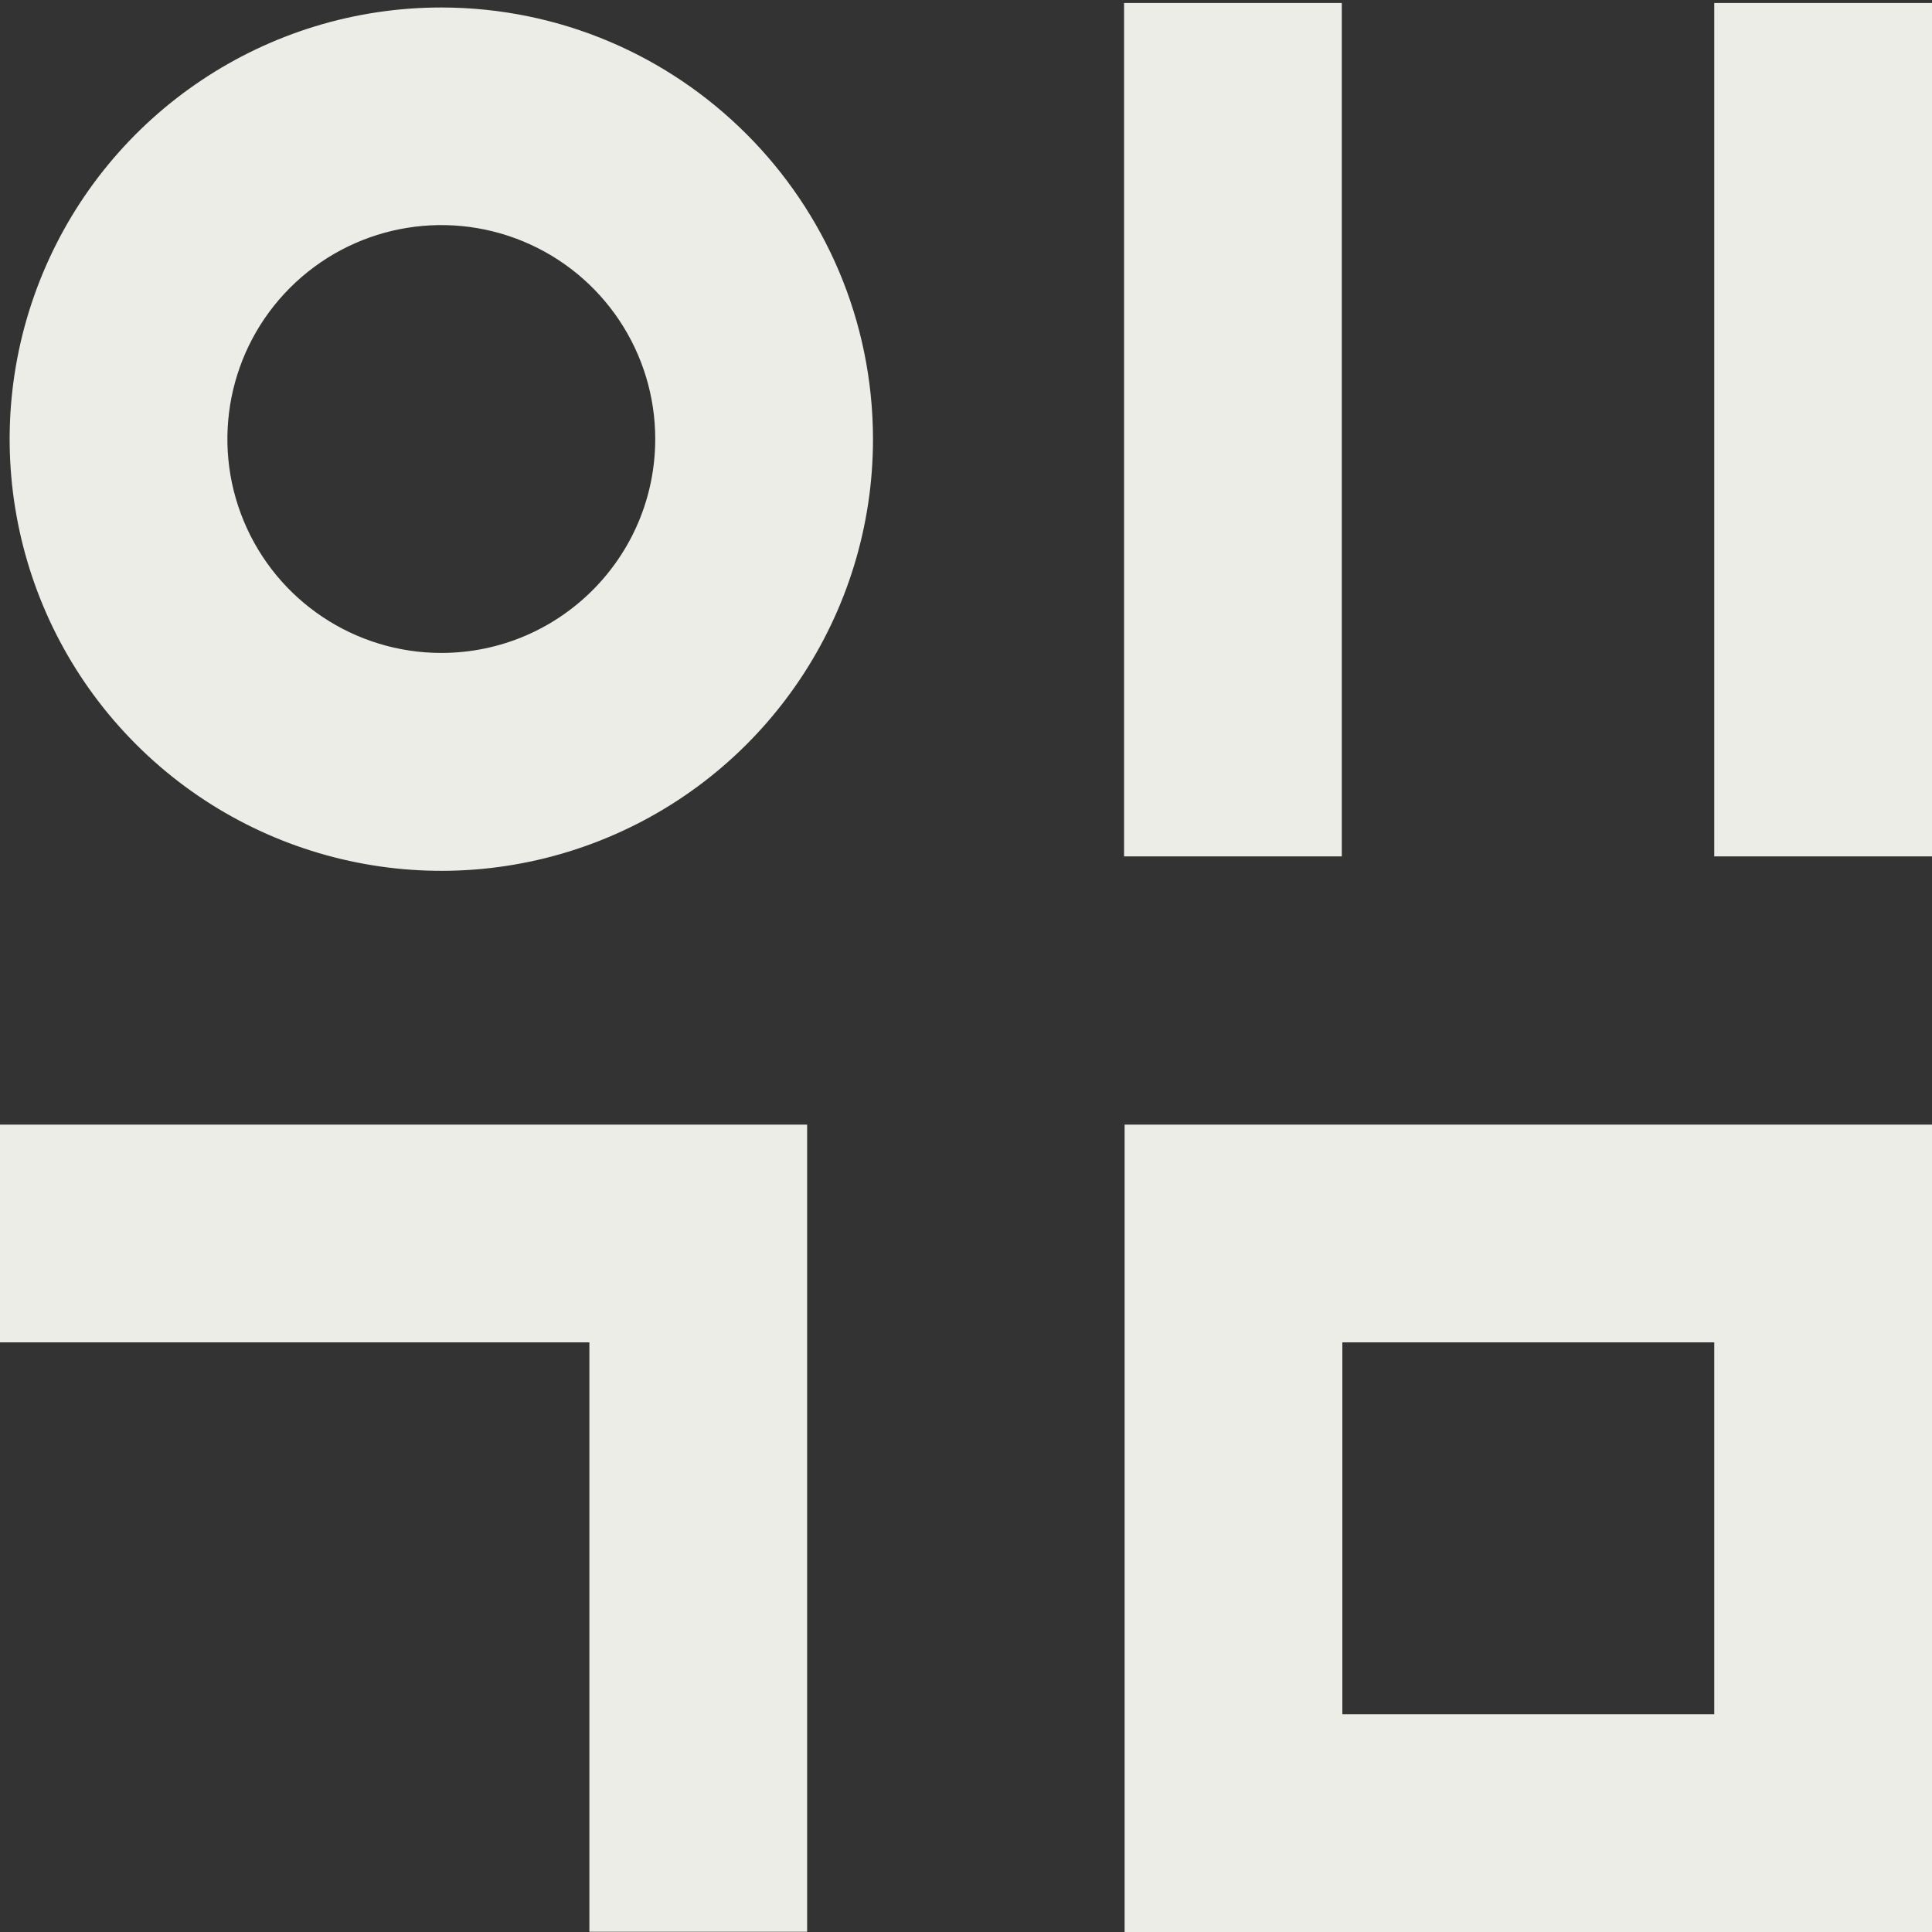 <?xml version="1.0" encoding="UTF-8"?>
<svg width="112px" height="112px" viewBox="0 0 112 112" version="1.1" xmlns="http://www.w3.org/2000/svg" xmlns:xlink="http://www.w3.org/1999/xlink">
    <rect x="0" y="0" width="112" height="112" fill="#333333" stroke="none"/>
    <title>Style determination white</title>
    <g id="Style-determination-white" stroke="none" stroke-width="1" fill="none" fill-rule="evenodd">
        <g id="Style-Determination" transform="translate(0, 0.174)" fill="#EDEDE8" fill-rule="nonzero">
            <path d="M65.195,111.826 L112,111.826 L112,65.021 L65.195,65.021 L65.195,111.826 Z M77.817,77.643 L99.378,77.643 L99.378,99.204 L77.817,99.204 L77.817,77.643 Z" id="Shape"></path>
            <polygon id="Path" points="0 77.643 34.167 77.643 34.167 111.811 46.79 111.811 46.79 65.021 0 65.021"></polygon>
            <rect id="Rectangle" x="99.378" y="0" width="12.622" height="49.472"></rect>
            <rect id="Rectangle" x="65.163" y="0" width="12.622" height="49.472"></rect>
            <path d="M25.592,0.26 C15.47,0.257 6.343,6.352 2.467,15.703 C-1.408,25.053 0.73,35.818 7.887,42.976 C15.043,50.134 25.807,52.277 35.158,48.404 C44.51,44.531 50.608,35.406 50.608,25.284 C50.595,11.472 39.404,0.278 25.592,0.26 Z M25.592,37.678 C20.575,37.681 16.05,34.661 14.128,30.026 C12.206,25.391 13.267,20.055 16.815,16.507 C20.363,12.959 25.699,11.899 30.333,13.82 C34.968,15.742 37.989,20.267 37.985,25.284 C37.977,32.125 32.433,37.669 25.592,37.678 Z" id="Shape"></path>
        </g>
    </g>
</svg>